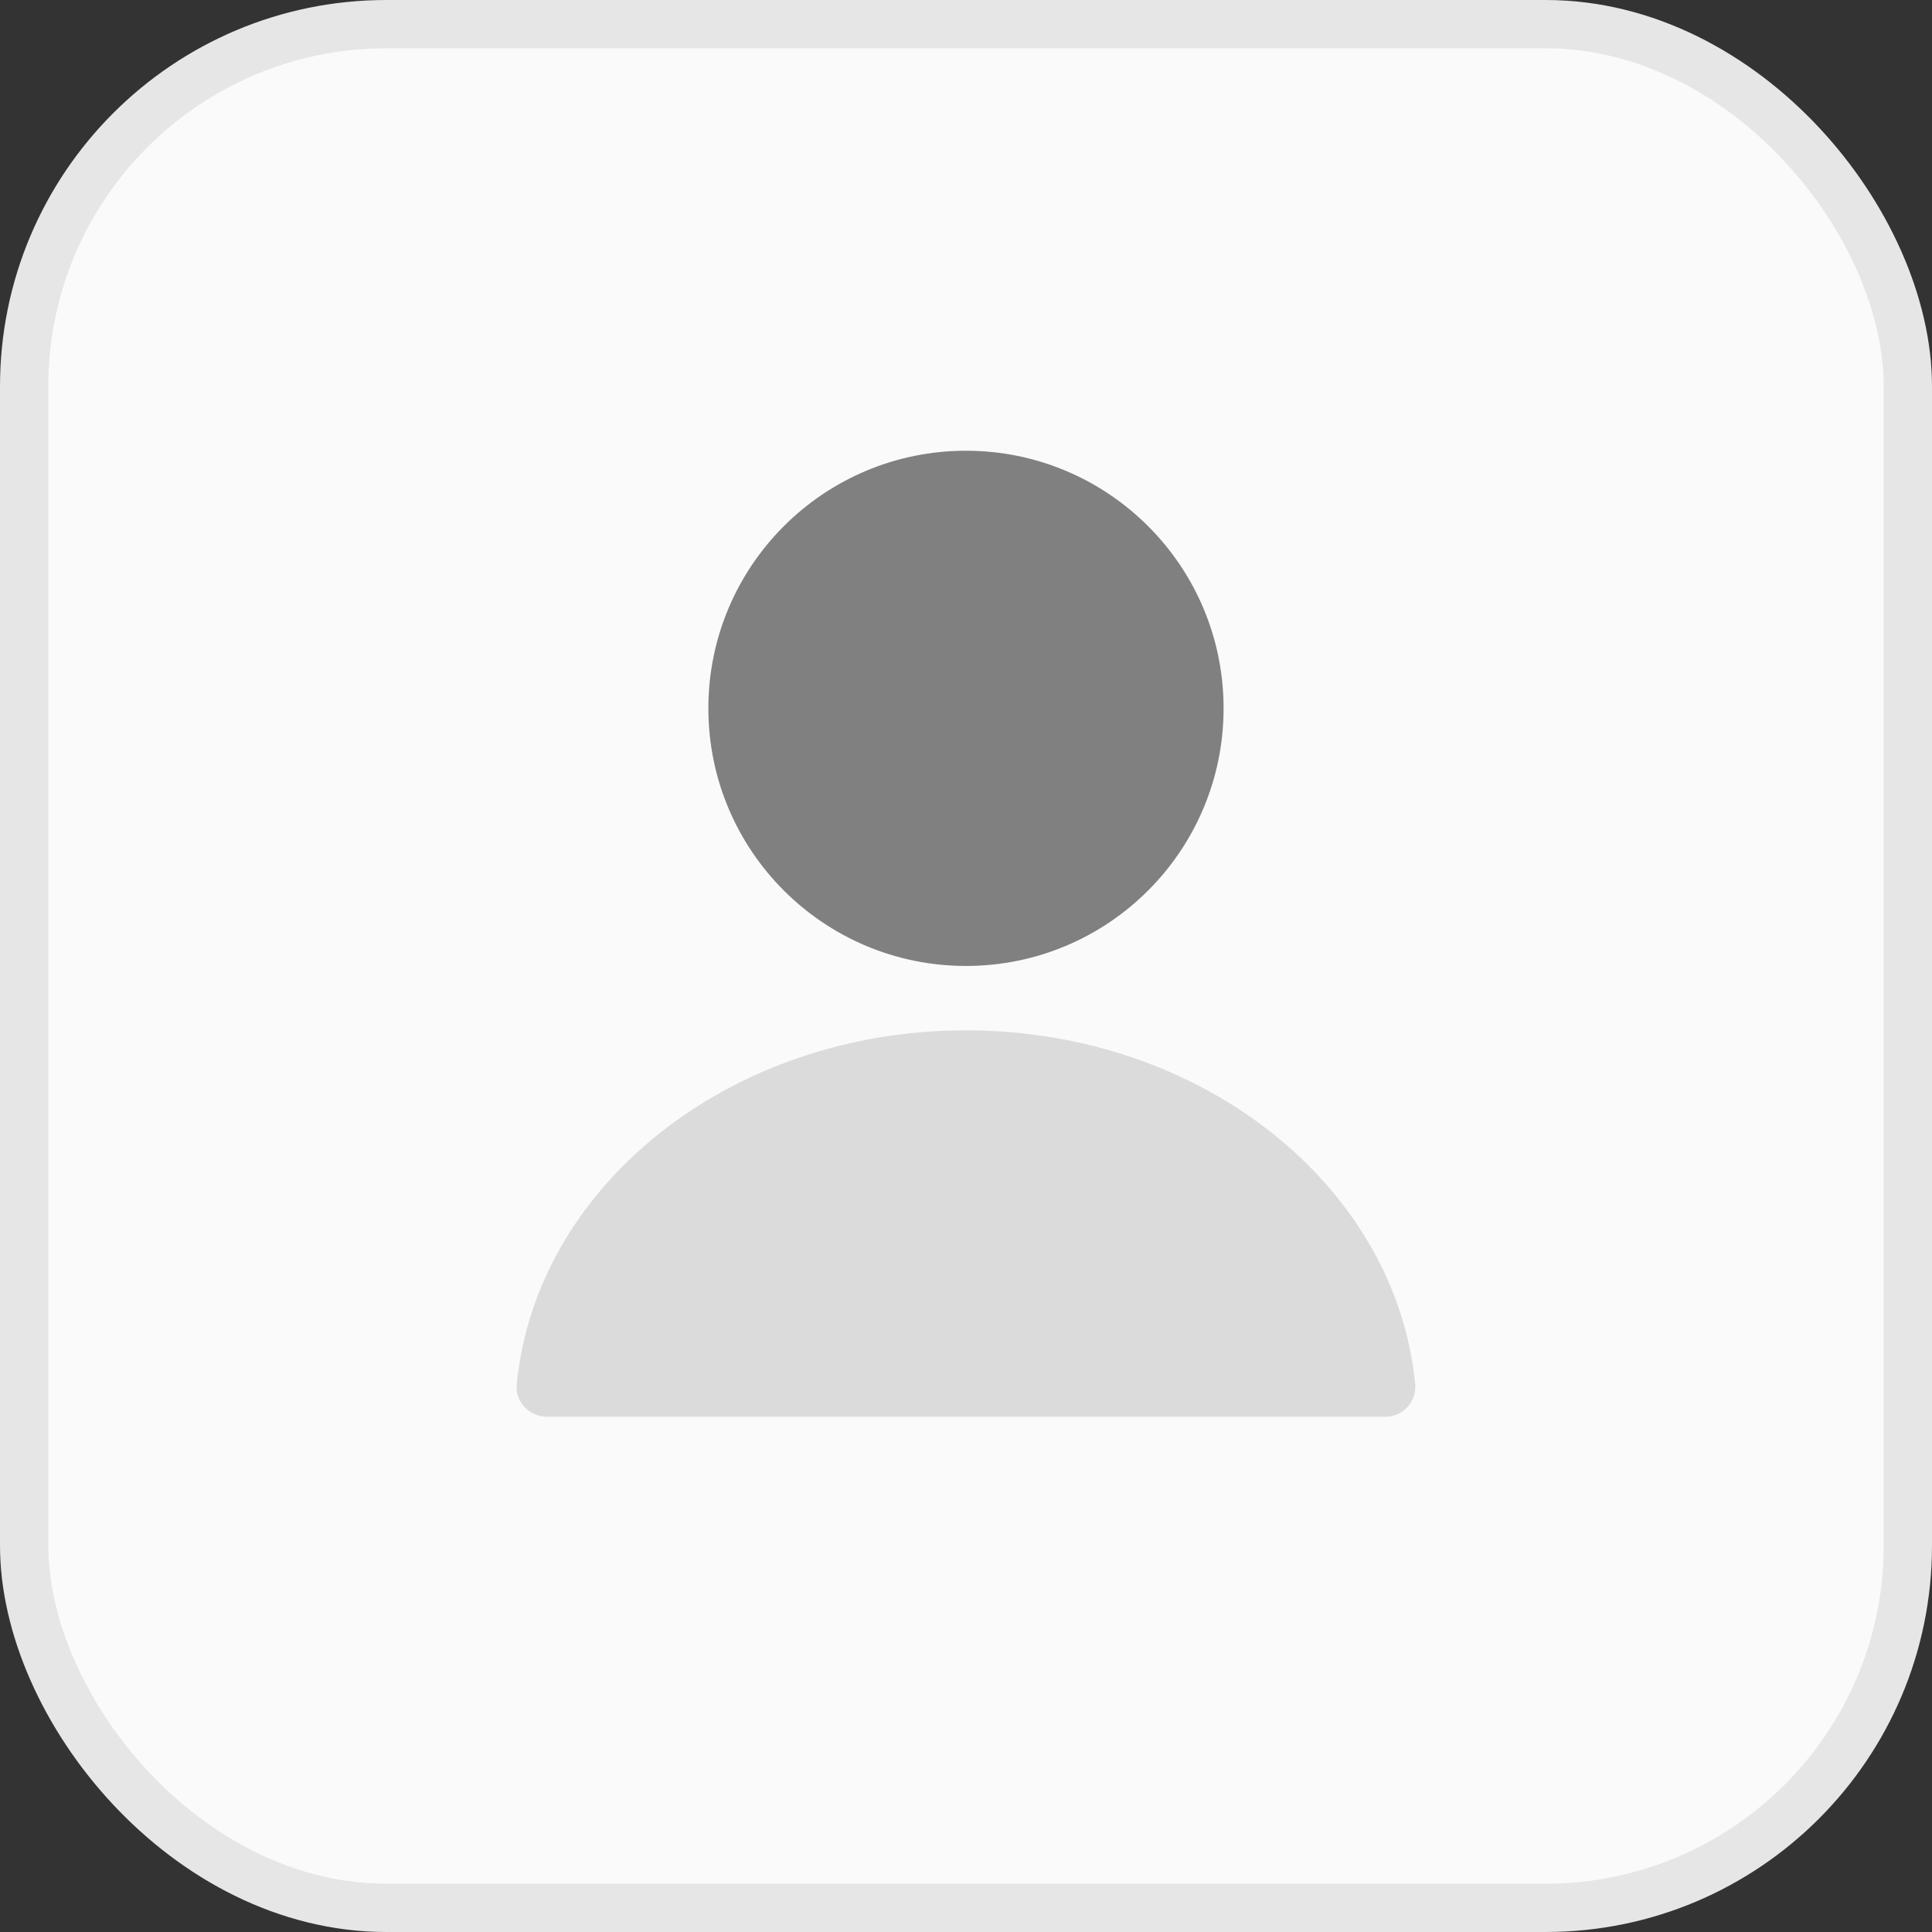 <svg width="40" height="40" viewBox="0 0 40 40" fill="none" xmlns="http://www.w3.org/2000/svg">
<rect x="0" y="0" width="40" height="40" fill="#333333" stroke="none"/>
<rect x="0.5" y="0.5" width="39" height="39" rx="7.5" fill="#FAFAFA"/>
<rect x="0.5" y="0.5" width="39" height="39" rx="7.5" stroke="#E6E6E6"/>
<path d="M19.999 19.999C22.945 19.999 25.333 17.611 25.333 14.665C25.333 11.72 22.945 9.332 19.999 9.332C17.054 9.332 14.666 11.72 14.666 14.665C14.666 17.611 17.054 19.999 19.999 19.999Z" fill="#808080"/>
<path fill-rule="evenodd" clip-rule="evenodd" d="M19.999 21.332C15.106 21.332 11.093 24.559 10.698 28.665C10.663 29.032 10.965 29.332 11.333 29.332H28.666C28.753 29.334 28.839 29.318 28.919 29.285C28.999 29.252 29.072 29.203 29.131 29.14C29.191 29.077 29.237 29.002 29.267 28.921C29.296 28.839 29.307 28.752 29.301 28.665C28.906 24.559 24.893 21.332 19.999 21.332Z" fill="#808080" fill-opacity="0.25"/>
</svg>
